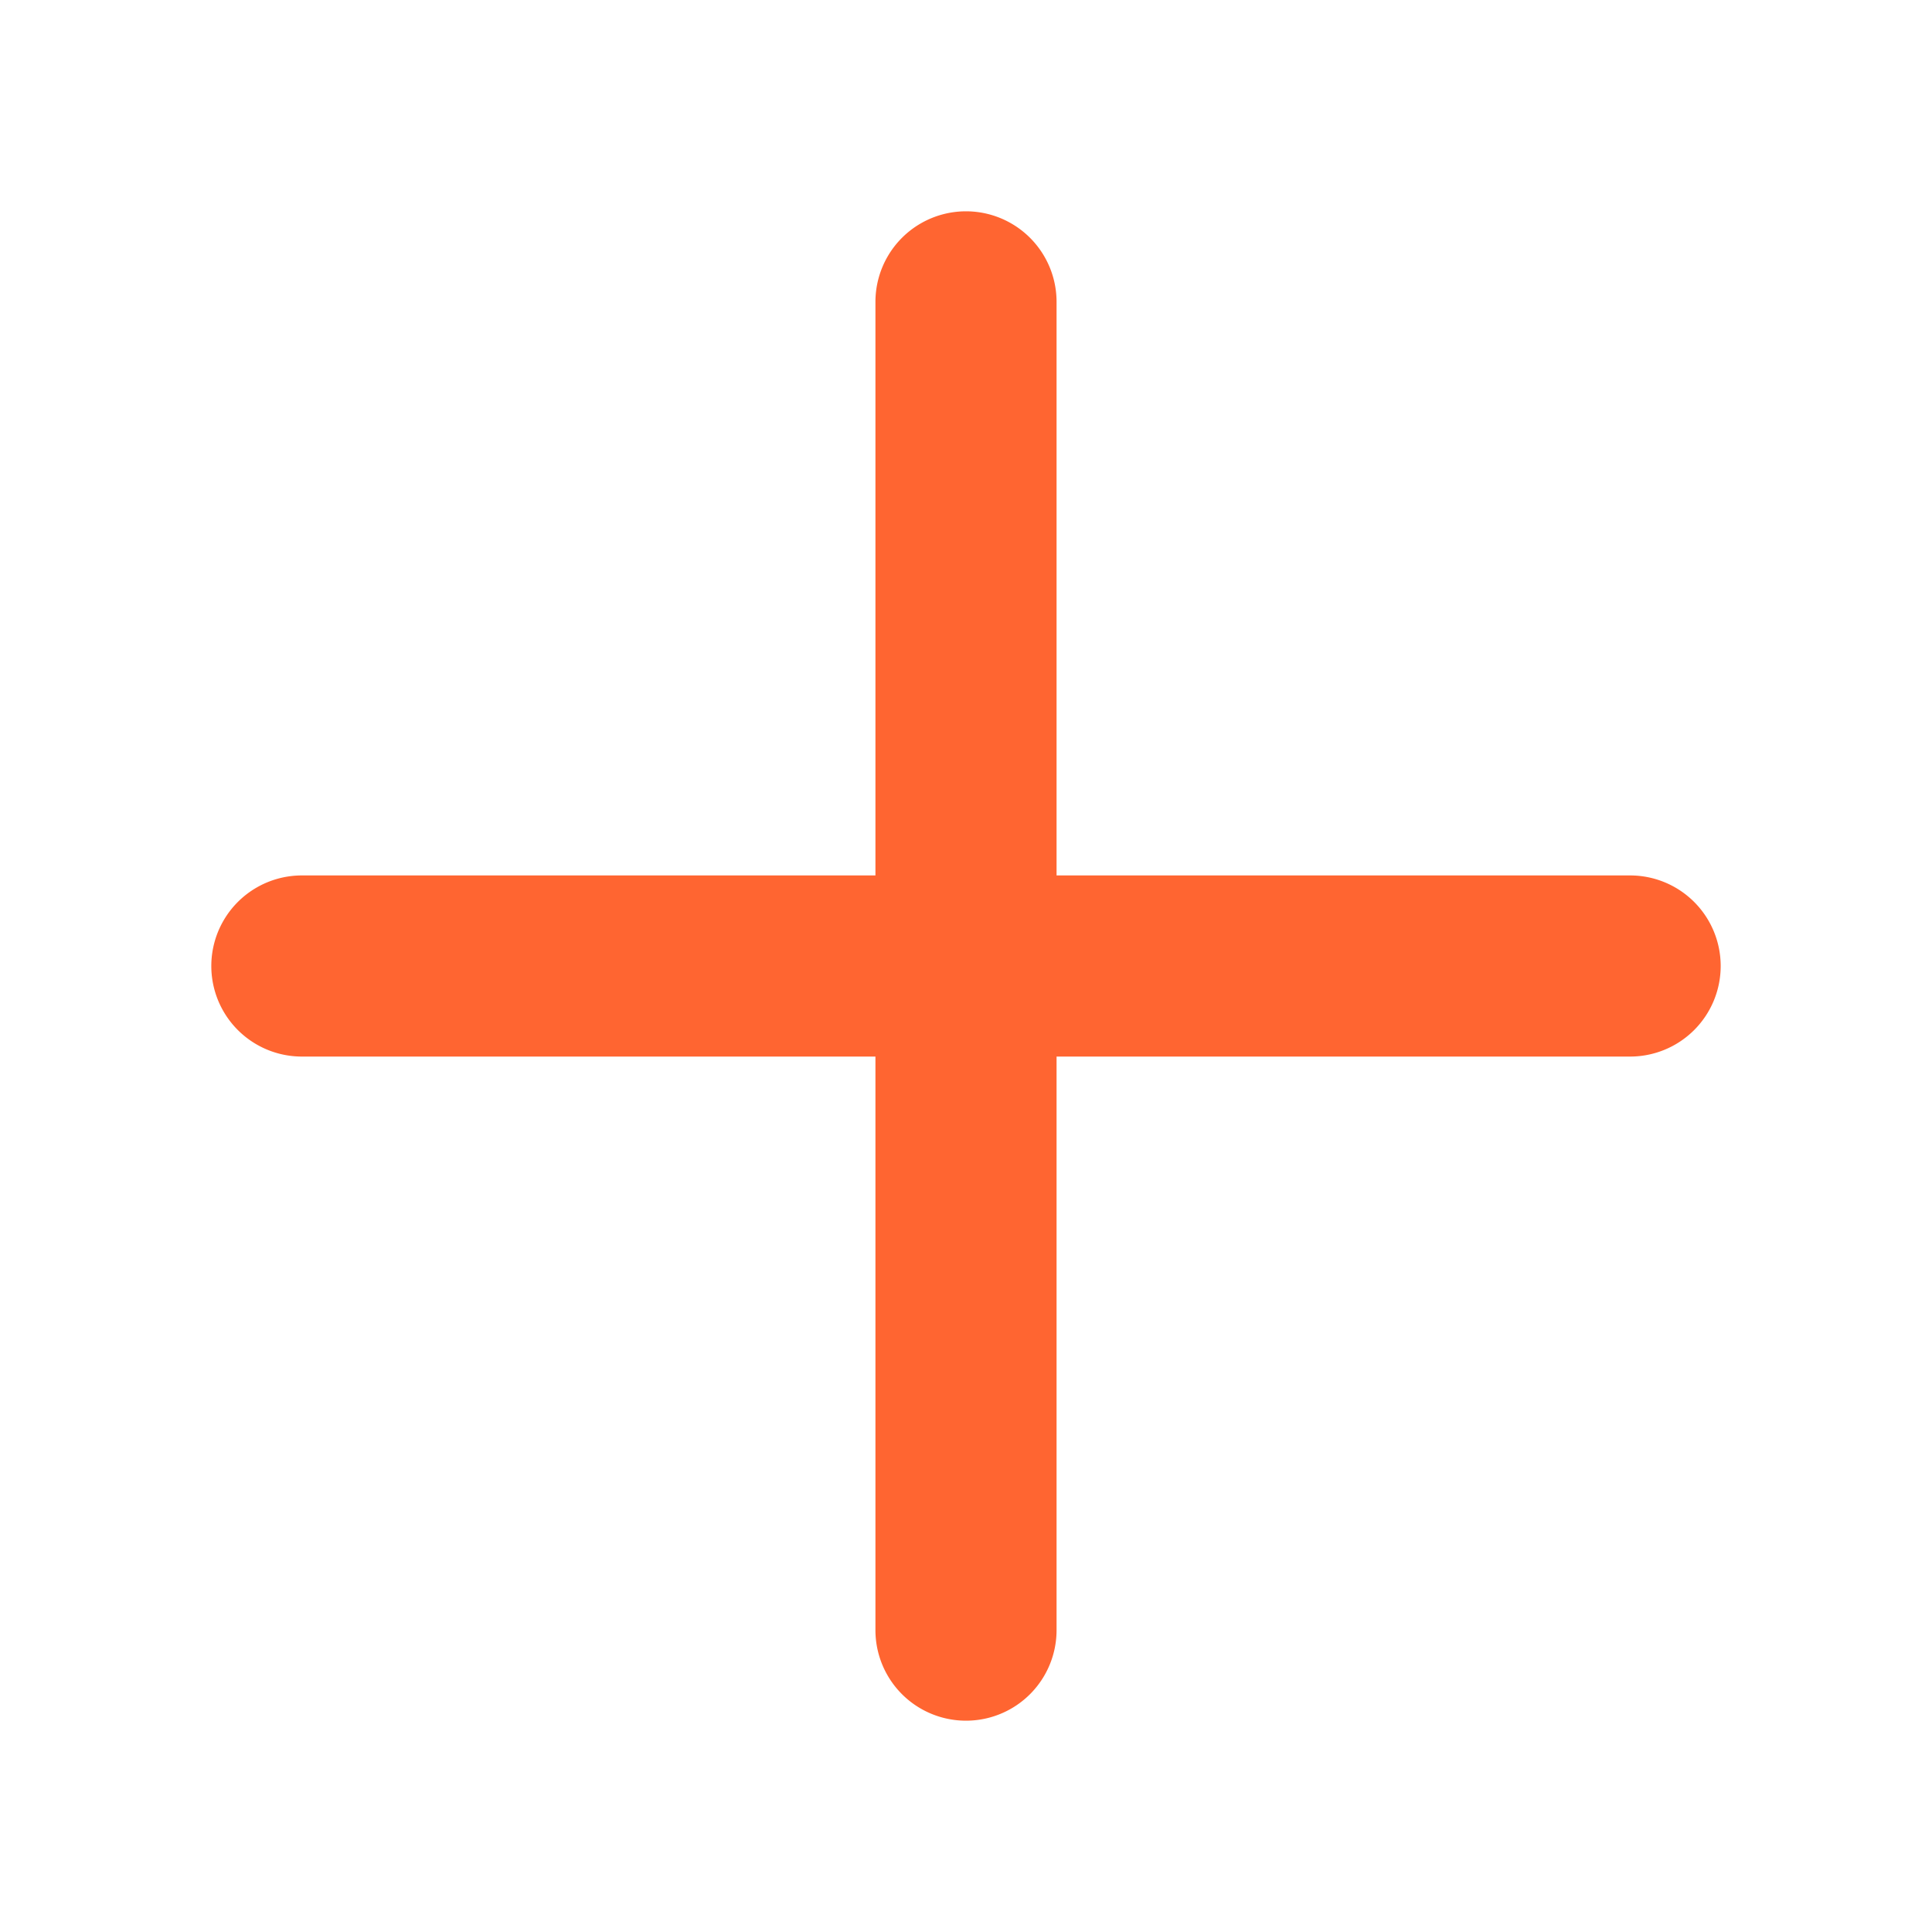 <svg xmlns="http://www.w3.org/2000/svg" width="1em" height="1em" viewBox="0 0 256 256">
<path fill="#FF6531" d="M228 128a12 12 0 0 1-12 12h-76v76a12 12 0 0 1-24 0v-76H40a12 12 0 0 1 0-24h76V40a12 12 0 0 1 24 0v76h76a12 12 0 0 1 12 12"/></svg>
